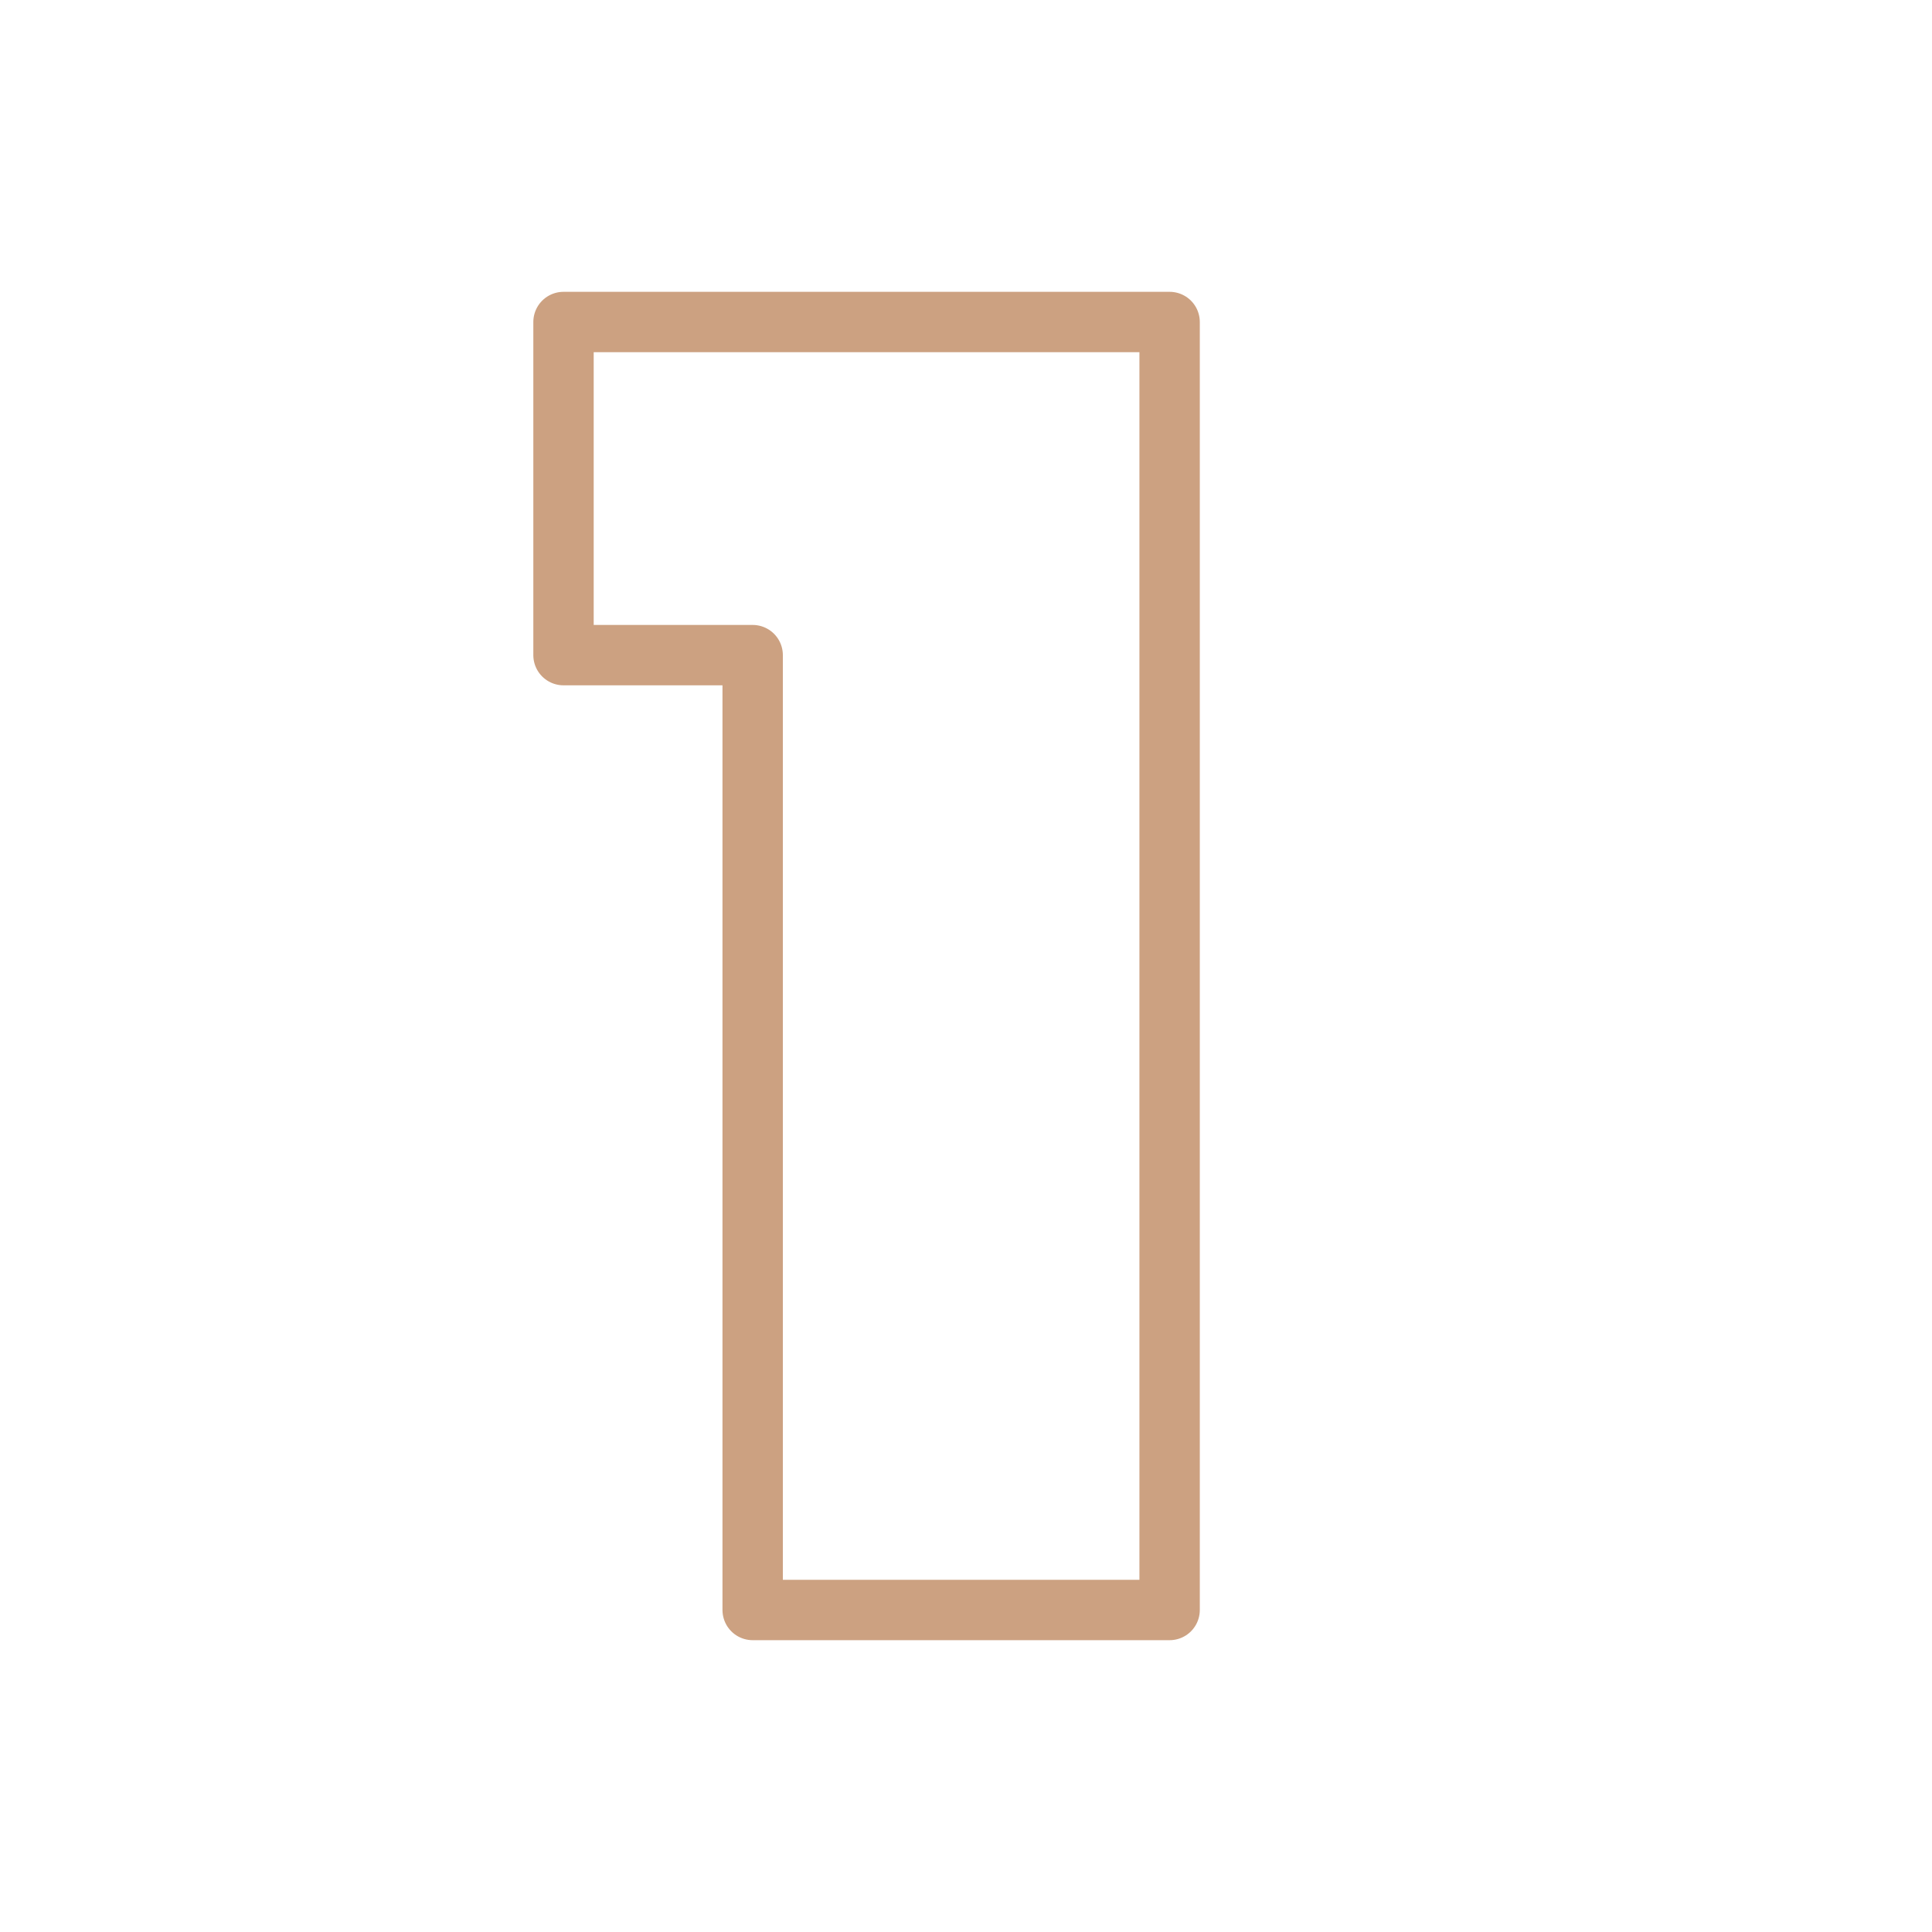 <svg class="icon-number icon-number--1" width="64" height="64" viewBox="0 0 64 64" fill="none" xmlns="http://www.w3.org/2000/svg"
  role="img" aria-labelledby="icon-number-1-title icon-number-1-desc">
  <title id="icon-number-1-title">Number One</title>
  <desc id="icon-number-1-desc">A bold number 1 icon with brown outline</desc>
  <path d="M18.667 10.667V21.702H24.933V53.333H38.745V10.667H18.667Z" stroke="#CCA181" stroke-width="2" stroke-linecap="round" stroke-linejoin="round"/>
</svg>
